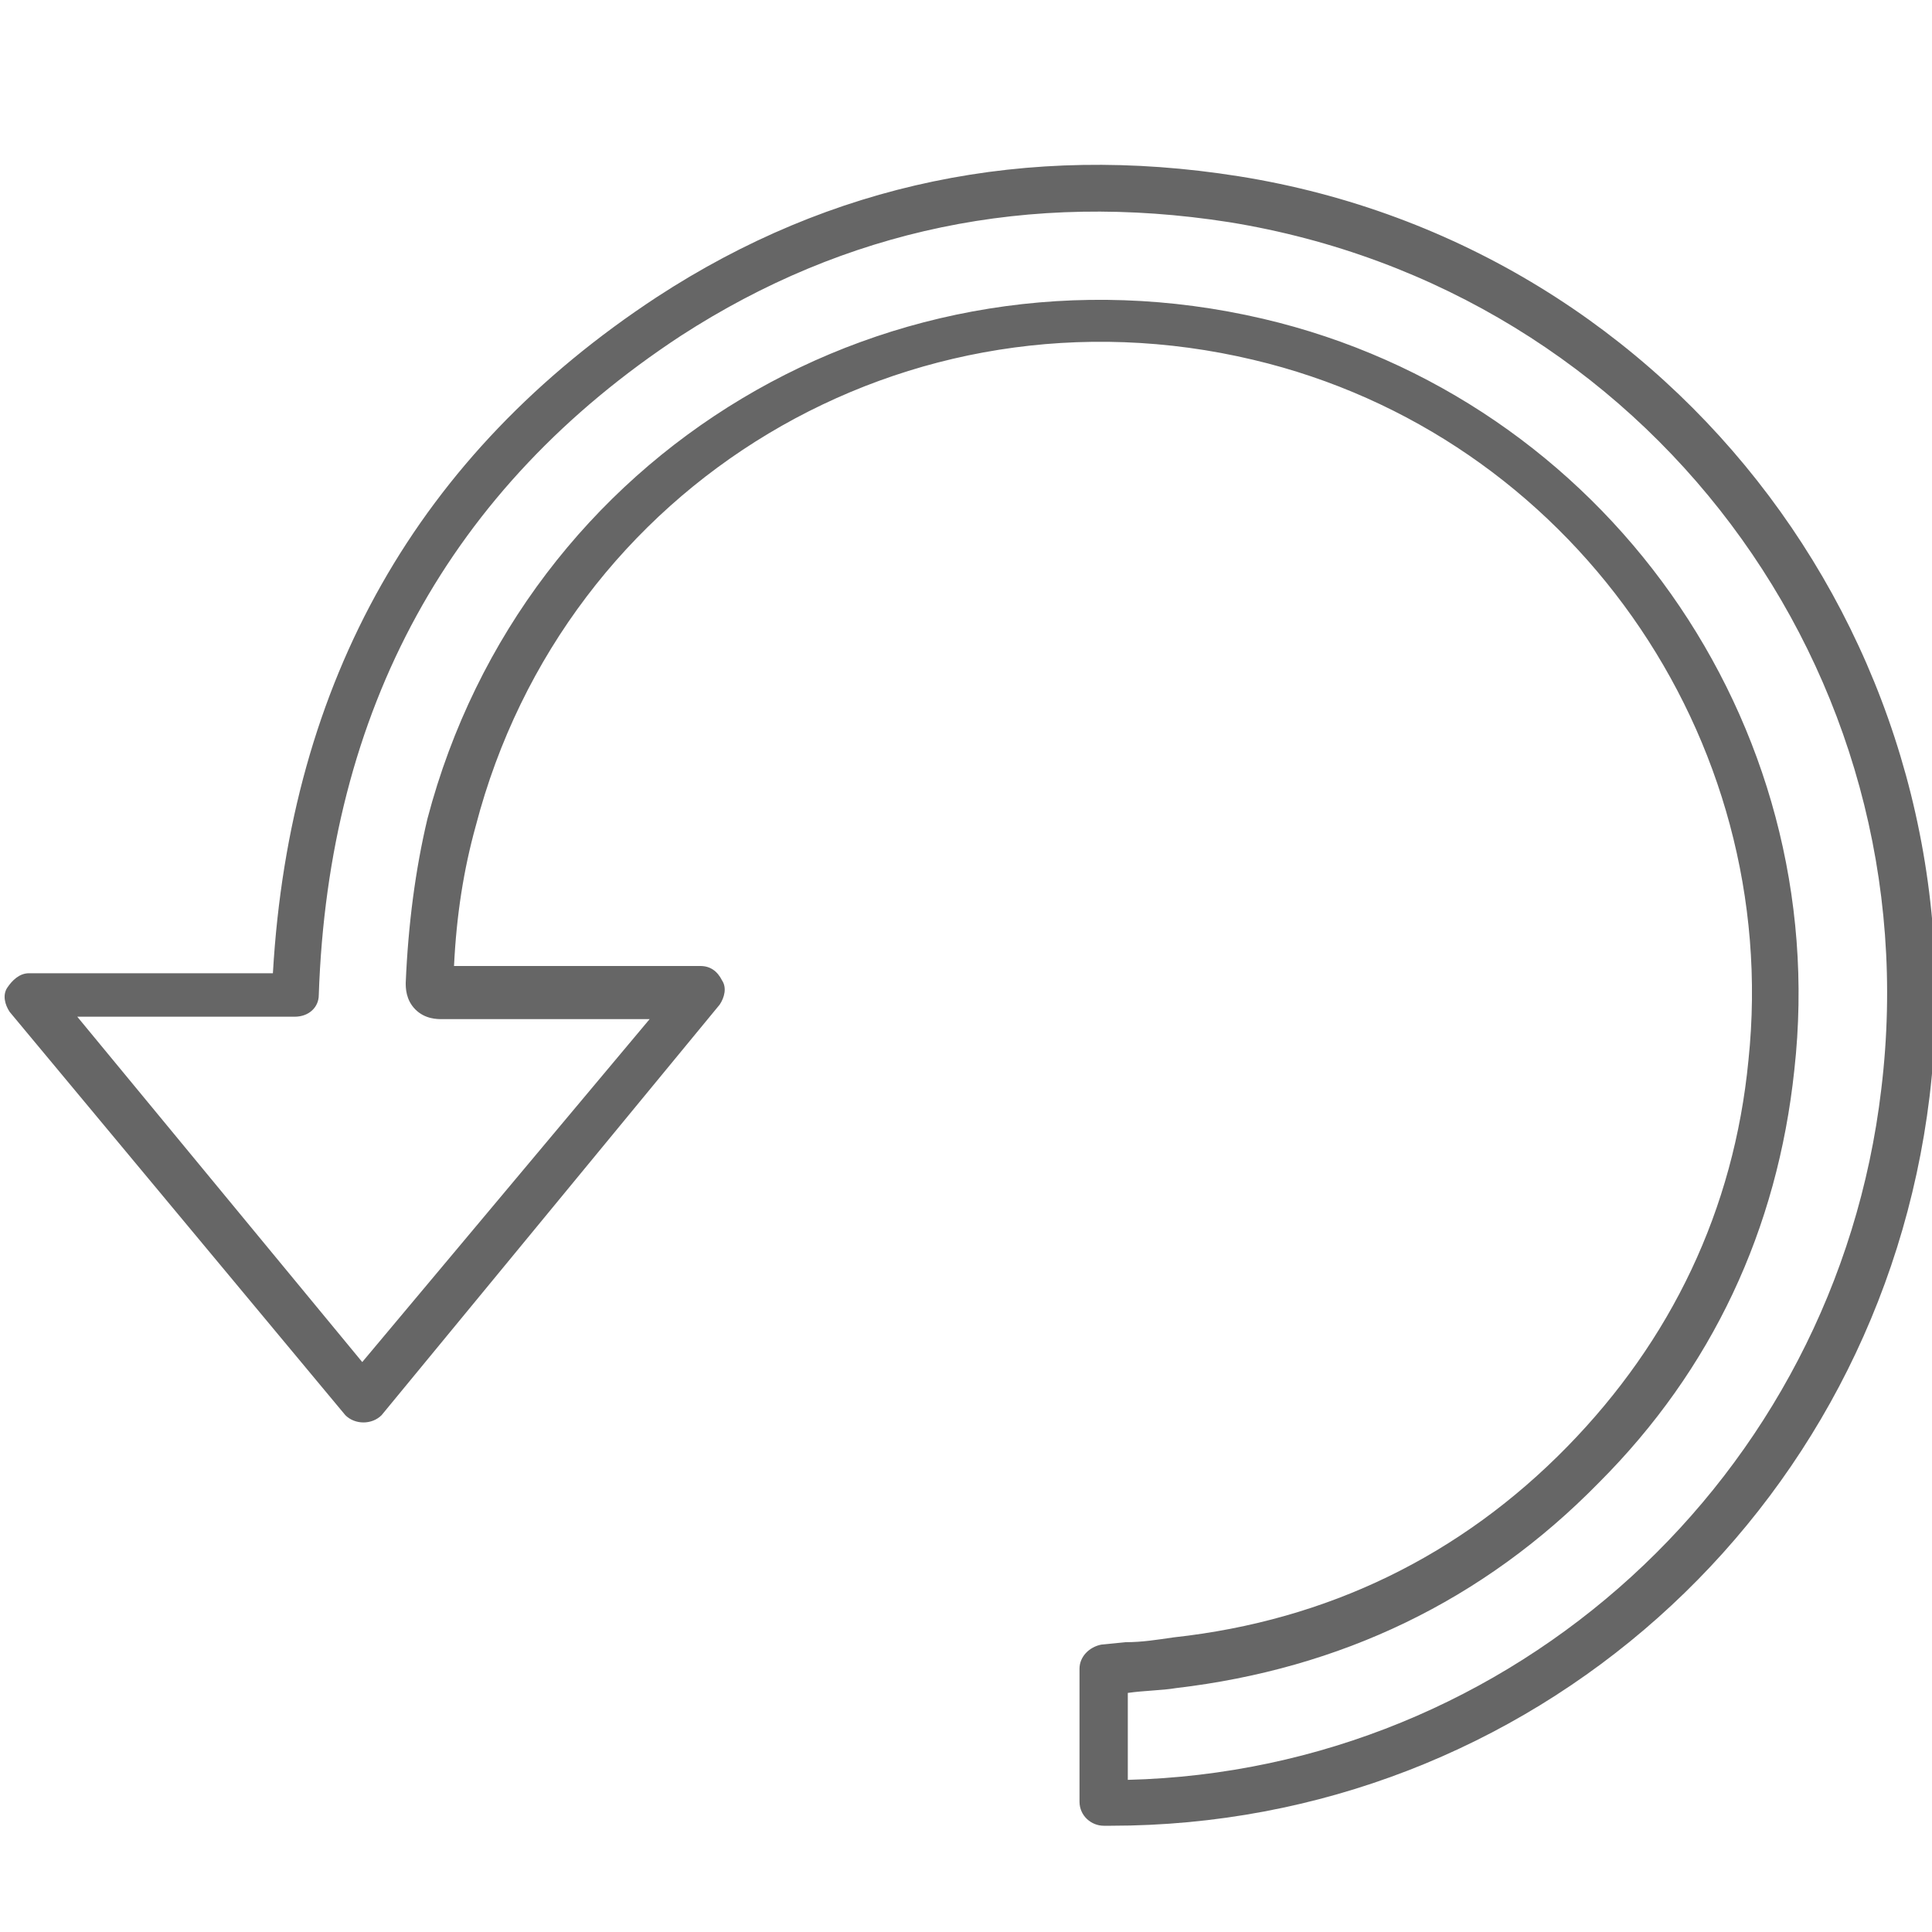 <svg xml:space="preserve" style="enable-background:new 0 0 80 80;" viewBox="0 0 80 80" height="80px" width="80px" y="0px" x="0px" xmlns:xlink="http://www.w3.org/1999/xlink" xmlns="http://www.w3.org/2000/svg" id="Layer_1" version="1.1">
<style type="text/css">
	.st0{fill:#666666;}
</style>
<g>
	<g>
		<path d="M46,75.6c-0.1,0-0.2,0-0.3,0c-0.5,0-1-0.4-1-1v-5.5c0-0.5,0.4-0.9,0.9-1l1-0.1c0.7,0,1.3-0.1,2-0.2
			c6.4-0.7,11.9-3.4,16.3-7.9c4.3-4.4,6.9-9.8,7.5-16c1.4-13.4-7.4-25.9-20.5-29c-14.3-3.4-28.5,5.1-32.2,19.3
			c-0.5,1.8-0.8,3.7-0.9,5.8c2.4,0,4.8,0,7.2,0l3,0c0.4,0,0.7,0.2,0.9,0.6c0.2,0.3,0.1,0.7-0.1,1L15.8,58.6c-0.4,0.4-1.1,0.4-1.5,0
			L0.4,41.9c-0.2-0.3-0.3-0.7-0.1-1c0.2-0.3,0.5-0.6,0.9-0.6h10.1c0.7-12.1,6-21.5,15.9-28c7.2-4.7,15.3-6.4,24.1-5
			C69.5,10.2,82.1,27,79.9,45.4C77.8,62.7,63.3,75.6,46,75.6z M46.7,70.1v3.6C62.6,73.3,76,61.2,77.9,45.1C80,27.8,68.2,12,50.9,9.2
			C42.6,7.9,35,9.5,28.2,13.9c-9.6,6.3-14.6,15.5-15,27.3c0,0.5-0.4,0.9-1,0.9h-9L15,56.4l11.9-14.2l-0.9,0c-2.6,0-5.1,0-7.7,0
			c-0.2,0-0.7,0-1.1-0.4c-0.4-0.4-0.4-0.9-0.4-1.1c0.1-2.4,0.4-4.7,0.9-6.8c4-15.2,19.2-24.3,34.6-20.7c14.1,3.3,23.6,16.7,22,31.1
			c-0.7,6.6-3.4,12.4-8.1,17.1c-4.8,4.9-10.7,7.7-17.5,8.5C48.1,70,47.4,70,46.7,70.1L46.7,70.1z" class="st0"></path>
	</g>
</g>
</svg>
